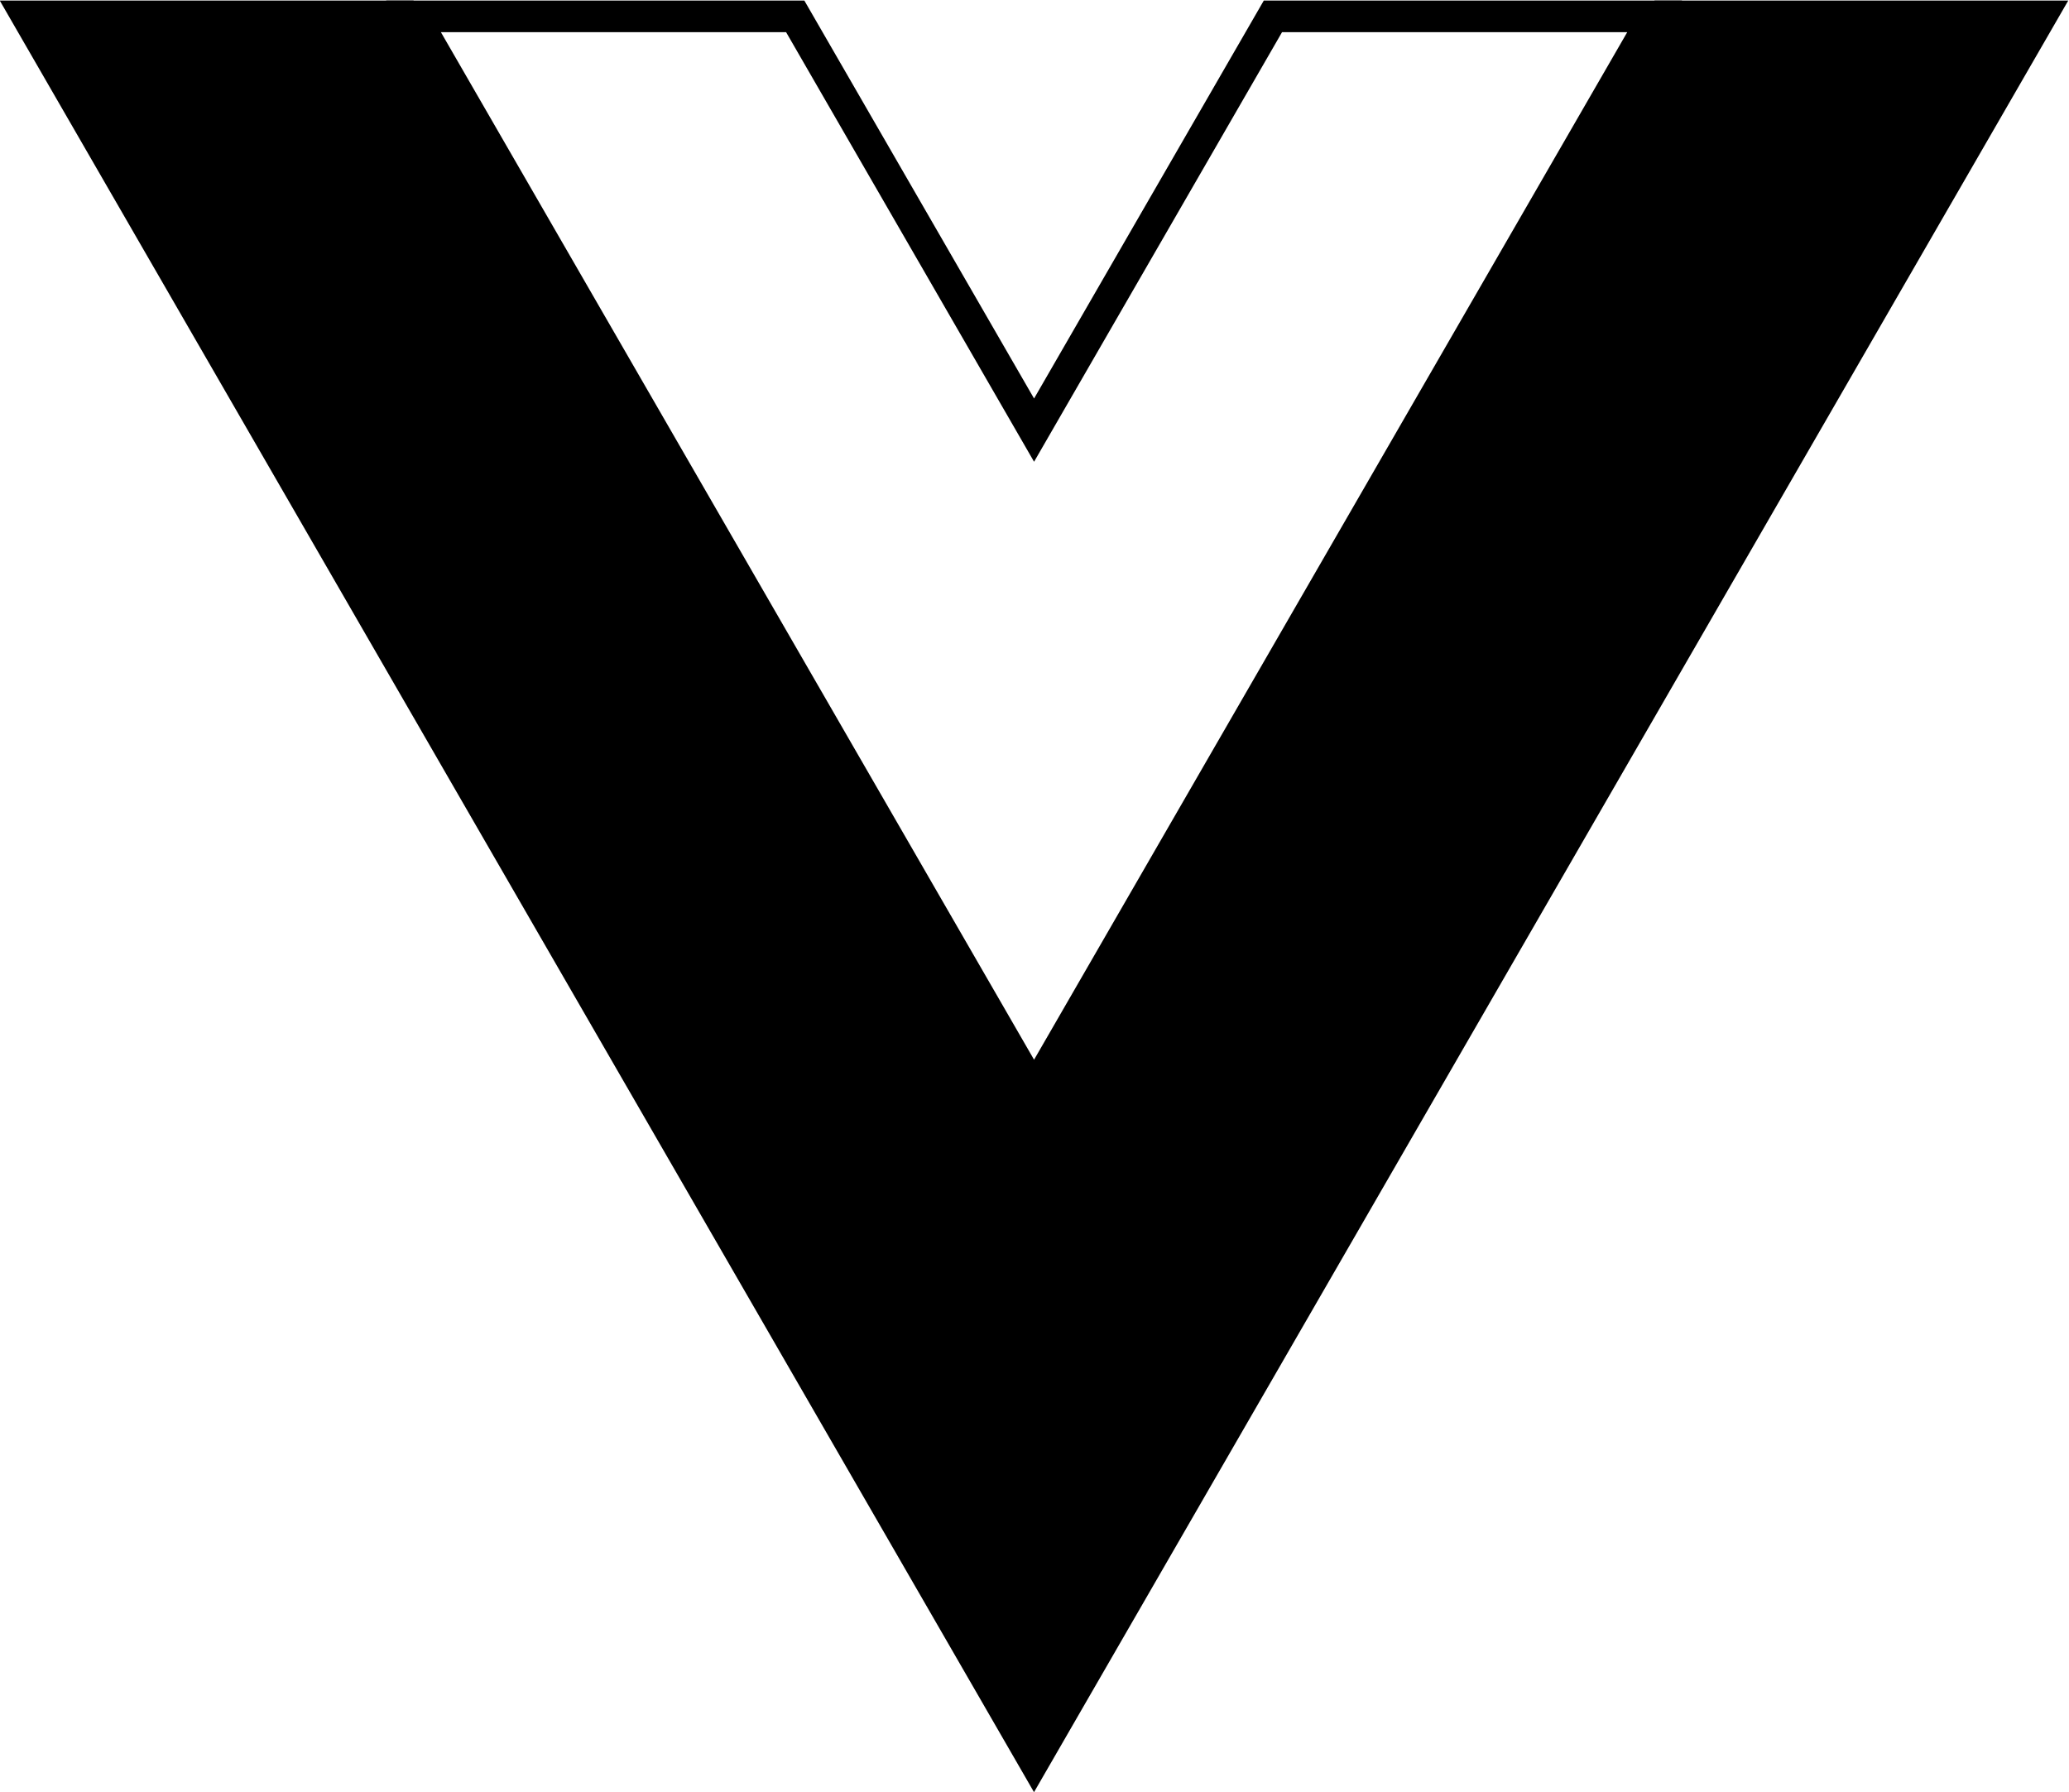<svg version="1.1" viewBox="0 0 261.76 226.69" xmlns="http://www.w3.org/2000/svg">
 <g transform="matrix(1.333 0 0 -1.333 -76.311 313.34)">
  <g transform="translate(178.06 235.01)">
   <path transform="matrix(.75 0 0 -.75 -120.83 .001)" d="m52.346 0 0.002 0.002h48.299v-0.002h-48.301zm0.002 0.002h-52.354l130.88 226.69 130.88-226.69h-52.352l-78.525 136.01-78.523-136.01zm157.05 0 0.002-0.002h-48.303v0.002h48.301z" stroke-width="1.333"/>
  </g>
  <g transform="translate(178.06 233.51)" fill="none" stroke="#000" stroke-width="3">
   <path d="m0 0-22.669-39.264-22.669 39.264h-36.227l58.896-102.01 58.896 102.01z" fill="none" stroke="#000" stroke-width="3"/>
  </g>
 </g>
</svg>
